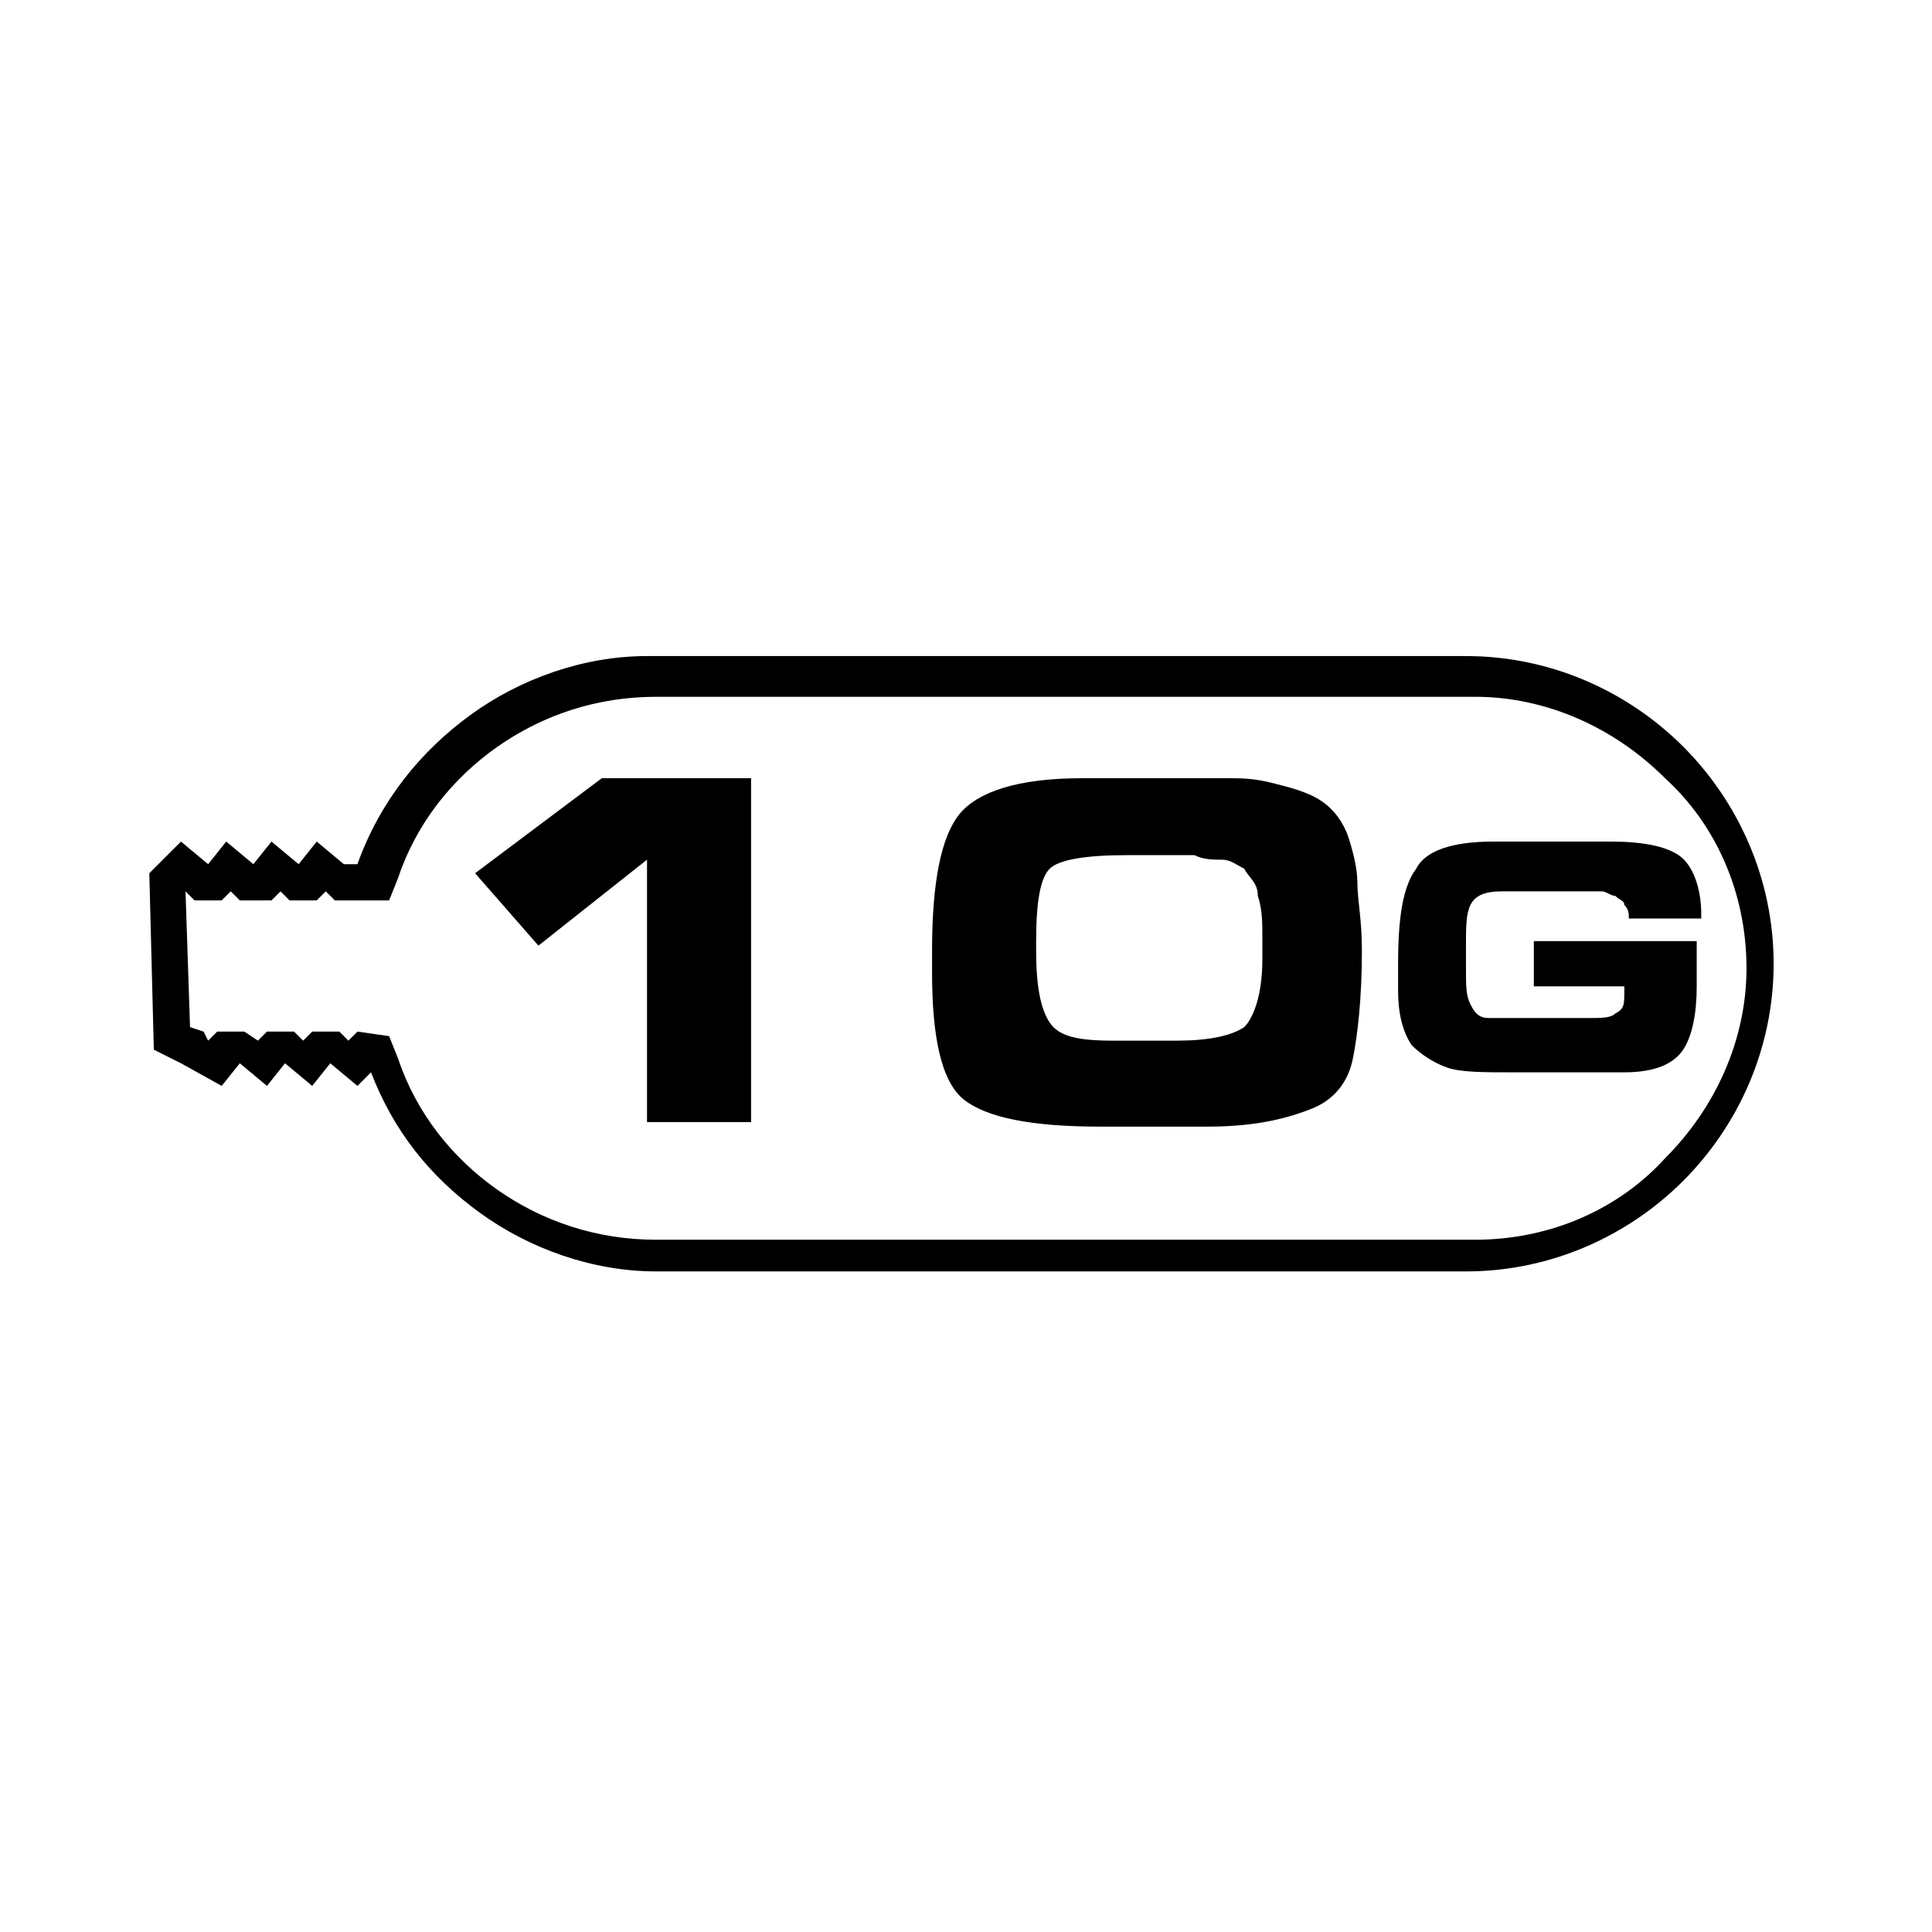 <?xml version="1.0" encoding="utf-8"?>
<!-- Generator: Adobe Illustrator 25.0.1, SVG Export Plug-In . SVG Version: 6.00 Build 0)  -->
<svg version="1.1" id="Lager_1" xmlns="http://www.w3.org/2000/svg" xmlns:xlink="http://www.w3.org/1999/xlink" x="0px" y="0px"
	 viewBox="0 0 42.7 42.7" style="enable-background:new 0 0 42.7 42.7;" xml:space="preserve">
<g>
	<path d="M4,23.5l-0.6-0.3l-0.1-3.9L4,18.6l0.6,0.5L5,18.6l0.6,0.5l0.4-0.5l0.6,0.5l0.4-0.5l0.6,0.5l0.3,0c0.5-1.4,1.4-2.5,2.5-3.3
		c1.1-0.8,2.5-1.3,3.9-1.3h18.1c1.9,0,3.6,0.8,4.8,2c1.2,1.2,2,2.9,2,4.8c0,1.9-0.8,3.6-2,4.8c-1.2,1.2-2.9,2-4.8,2H14.5
		c-1.4,0-2.8-0.5-3.9-1.3c-1.1-0.8-1.9-1.8-2.4-3.1l-0.3,0.3l-0.6-0.5l-0.4,0.5l-0.6-0.5l-0.4,0.5l-0.6-0.5l-0.4,0.5L4,23.5z
		 M4.2,22.7l0.3,0.1L4.6,23l0.2-0.2h0.6L5.7,23l0.2-0.2h0.6L6.7,23l0.2-0.2h0.6L7.7,23l0.2-0.2l0.7,0.1l0.2,0.5
		c0.4,1.2,1.2,2.2,2.2,2.9c1,0.7,2.2,1.1,3.5,1.1h18.1c1.7,0,3.2-0.7,4.2-1.8c1.1-1.1,1.8-2.6,1.8-4.2c0-1.7-0.7-3.2-1.8-4.2
		c-1.1-1.1-2.6-1.8-4.2-1.8H14.5c-1.3,0-2.5,0.4-3.5,1.1c-1,0.7-1.8,1.7-2.2,2.9l-0.2,0.5l-1.2,0l-0.2-0.2L7,19.9H6.4l-0.2-0.2
		L6,19.9H5.3l-0.2-0.2l-0.2,0.2H4.3l-0.2-0.2L4.2,22.7z"/>
	<polygon points="14.3,24.8 14.3,19 11.9,20.9 10.5,19.3 13.3,17.2 16.6,17.2 16.6,24.8 	"/>
	<path d="M25.4,23H26c0.7,0,1.2-0.1,1.5-0.3c0.2-0.2,0.4-0.7,0.4-1.5V21v-0.2v-0.1c0-0.3,0-0.6-0.1-0.9c0-0.3-0.2-0.4-0.3-0.6
		c-0.2-0.1-0.3-0.2-0.5-0.2c-0.2,0-0.4,0-0.6-0.1c-0.2,0-0.4,0-0.4,0h-1.1c-0.9,0-1.5,0.1-1.7,0.3c-0.2,0.2-0.3,0.7-0.3,1.6V21
		c0,0.8,0.1,1.3,0.3,1.6c0.2,0.3,0.6,0.4,1.4,0.4L25.4,23z M25.4,17.2l0.9,0c0.4,0,0.7,0,0.9,0c0.2,0,0.5,0,0.9,0.1
		c0.4,0.1,0.8,0.2,1.1,0.4c0.3,0.2,0.5,0.5,0.6,0.8c0.1,0.3,0.2,0.7,0.2,1c0,0.4,0.1,0.8,0.1,1.5c0,1.1-0.1,1.9-0.2,2.4
		c-0.1,0.5-0.4,0.9-0.9,1.1c-0.5,0.2-1.2,0.4-2.3,0.4l-2.4,0c-1.5,0-2.5-0.2-3-0.6c-0.5-0.4-0.7-1.4-0.7-2.8V21c0-1.5,0.2-2.5,0.6-3
		c0.4-0.5,1.3-0.8,2.7-0.8L25.4,17.2z"/>
	<path d="M37.5,20.7l0,1.1c0,0.6-0.1,1.1-0.3,1.4c-0.2,0.3-0.6,0.5-1.3,0.5l-0.8,0l-0.9,0l-0.8,0c-0.6,0-1.1,0-1.4-0.1
		c-0.3-0.1-0.6-0.3-0.8-0.5c-0.2-0.3-0.3-0.7-0.3-1.2l0-0.6c0-1,0.1-1.7,0.4-2.1c0.2-0.4,0.8-0.6,1.7-0.6l1.2,0l0.4,0l1,0
		c0.7,0,1.2,0.1,1.5,0.3c0.3,0.2,0.5,0.7,0.5,1.3v0.1H36c0-0.1,0-0.2-0.1-0.3c0-0.1-0.1-0.1-0.2-0.2c-0.1,0-0.2-0.1-0.3-0.1
		c-0.1,0-0.2,0-0.4,0l-1.8,0c-0.4,0-0.6,0.1-0.7,0.3c-0.1,0.2-0.1,0.5-0.1,0.9v0.5c0,0.4,0,0.6,0.1,0.8c0.1,0.2,0.2,0.3,0.4,0.3
		c0.2,0,0.3,0,0.4,0c0.1,0,0.2,0,0.4,0l1.4,0c0.3,0,0.5,0,0.6-0.1c0.2-0.1,0.2-0.2,0.2-0.5l0-0.1h-2v-1H37.5z"/>
</g>
</svg>
